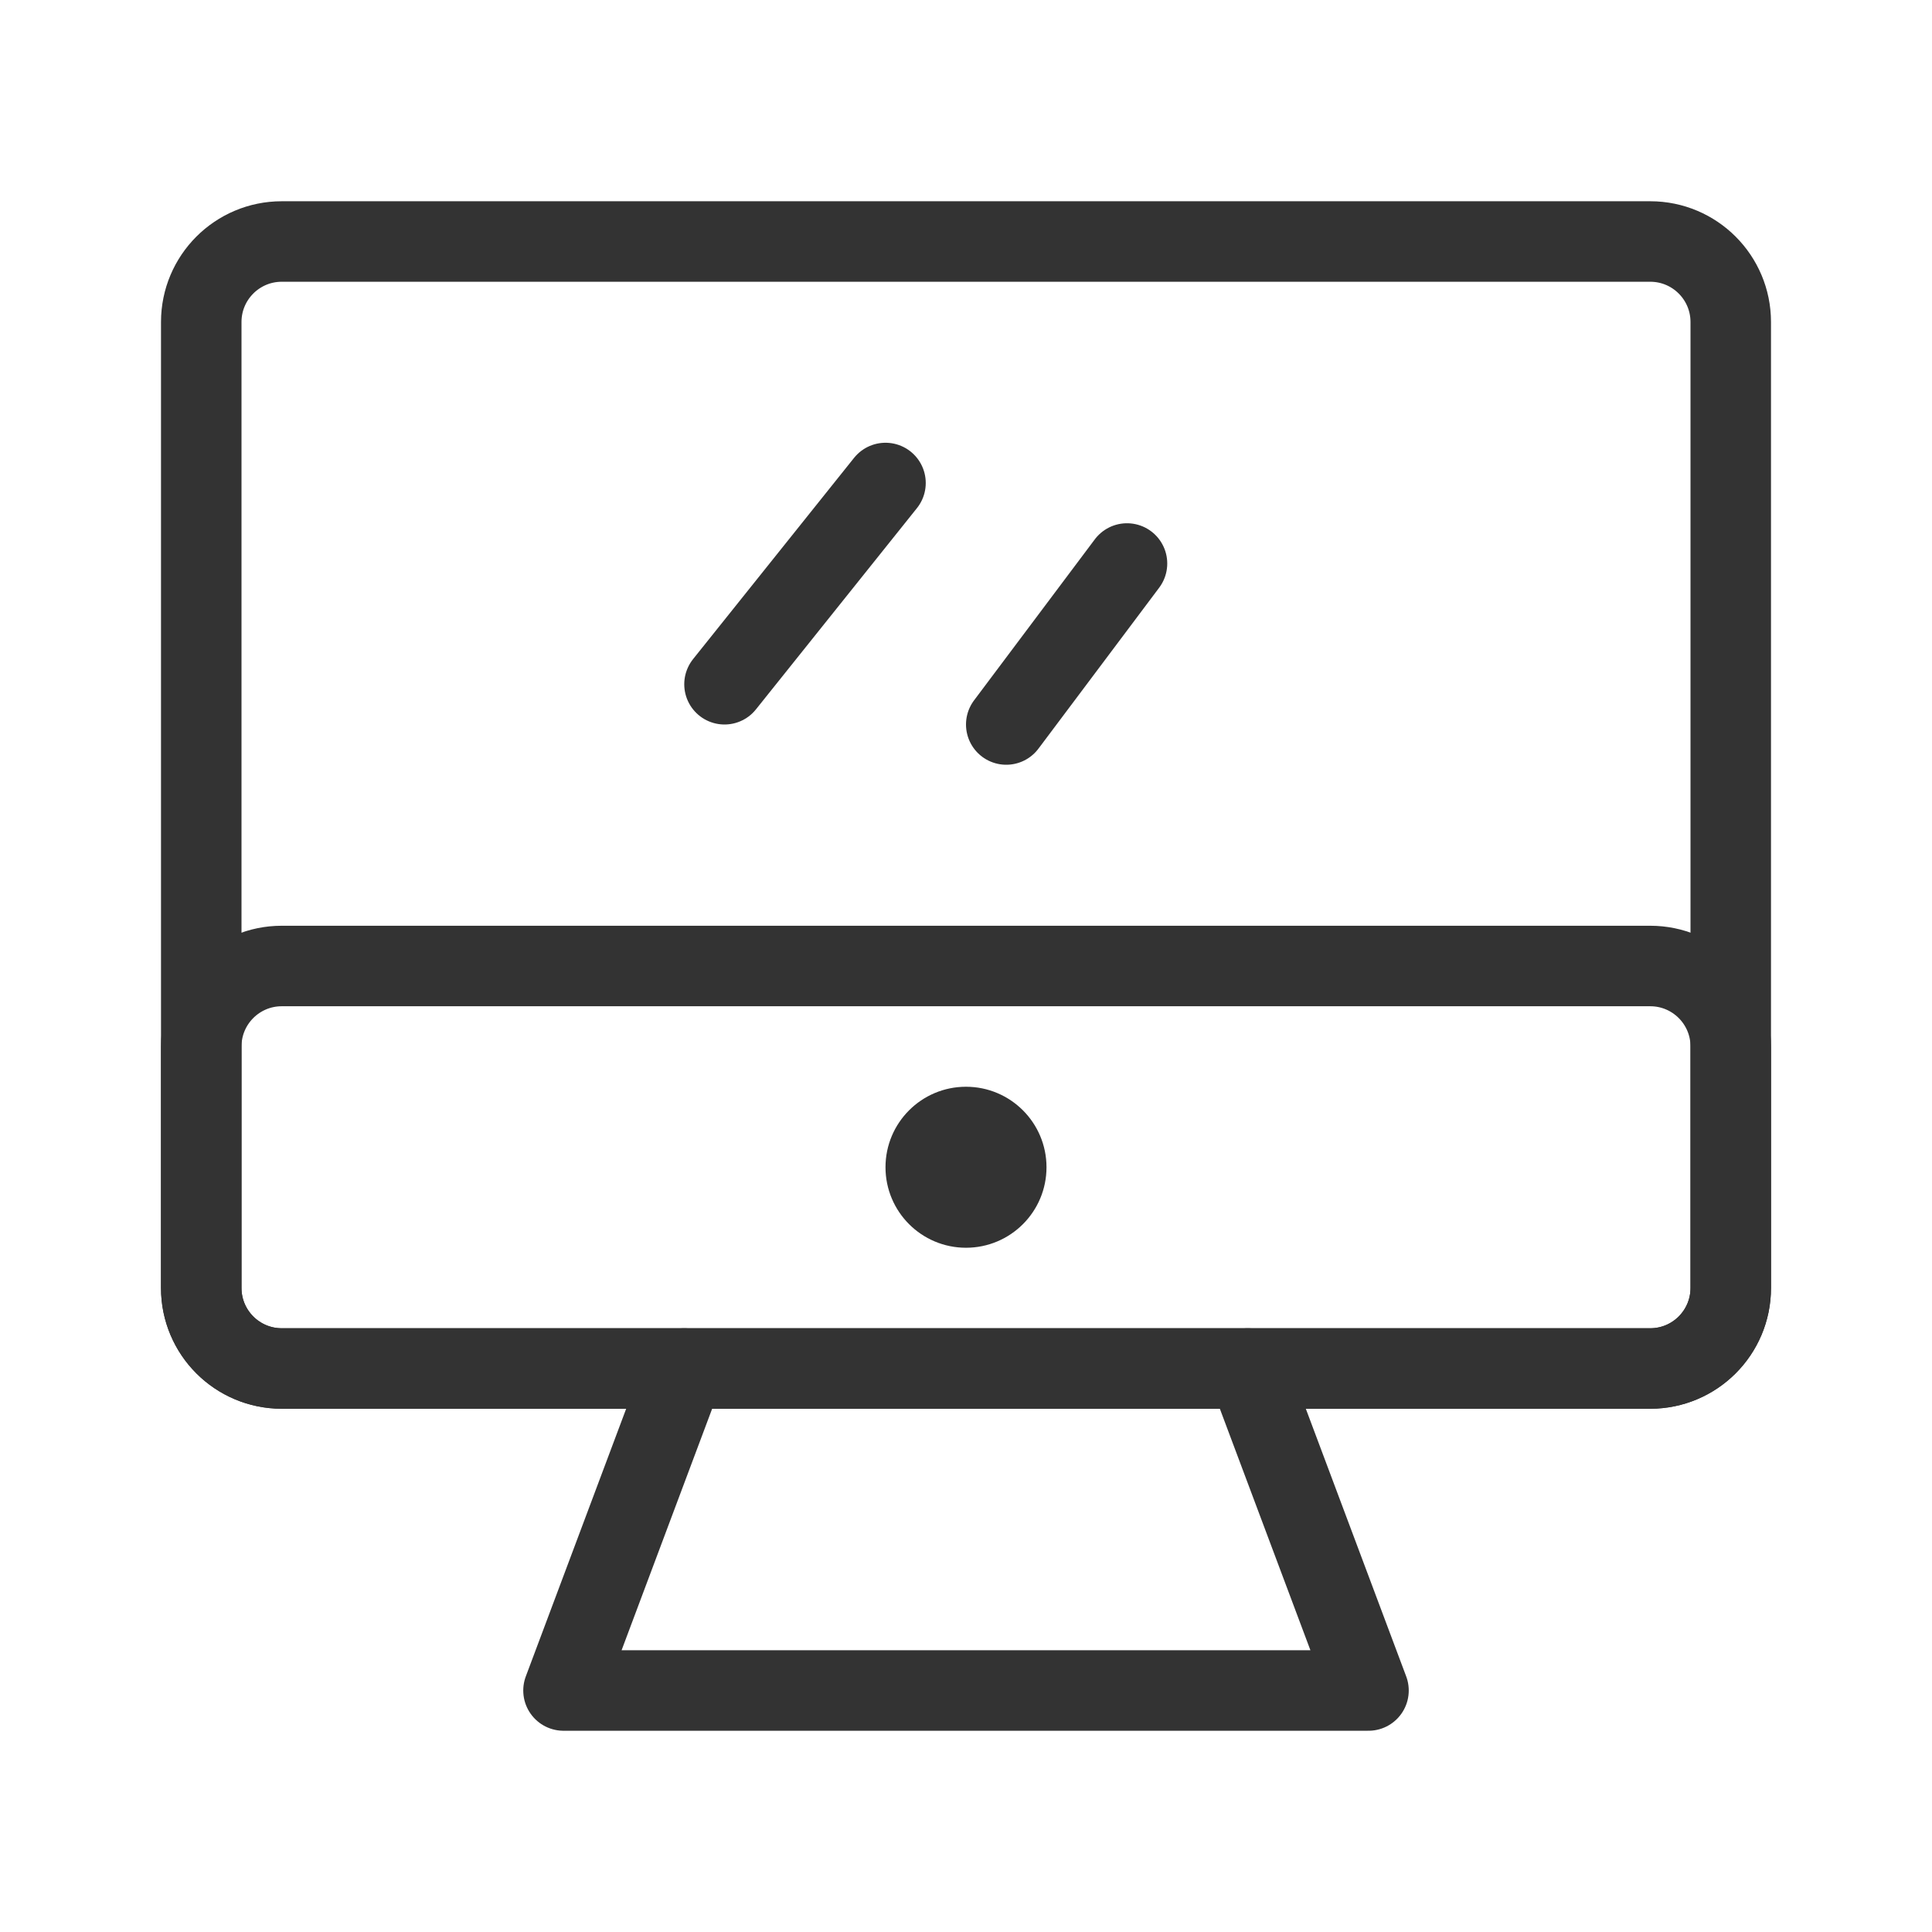 <svg width="96" height="96" viewBox="0 0 96 96" fill="none" xmlns="http://www.w3.org/2000/svg">
<path d="M10 16C10 13.791 11.791 12 14 12H82C84.209 12 86 13.791 86 16V64C86 66.209 84.209 68 82 68H14C11.791 68 10 66.209 10 64V16Z" stroke="#333333" stroke-width="4" stroke-linecap="round" stroke-linejoin="round"/>
<path d="M10 52C10 49.791 11.791 48 14 48H82C84.209 48 86 49.791 86 52V64C86 66.209 84.209 68 82 68H14C11.791 68 10 66.209 10 64V52Z" stroke="#333333" stroke-width="4" stroke-linecap="round" stroke-linejoin="round"/>
<path d="M44 24L36 34" stroke="#333333" stroke-width="4" stroke-linecap="round" stroke-linejoin="round"/>
<path d="M56 28L50 36" stroke="#333333" stroke-width="4" stroke-linecap="round" stroke-linejoin="round"/>
<path d="M48 62C50.209 62 52 60.209 52 58C52 55.791 50.209 54 48 54C45.791 54 44 55.791 44 58C44 60.209 45.791 62 48 62Z" fill="#333333"/>
<path d="M34 68L28 84H68L62 68" stroke="#333333" stroke-width="4" stroke-linecap="round" stroke-linejoin="round"/>
</svg>
